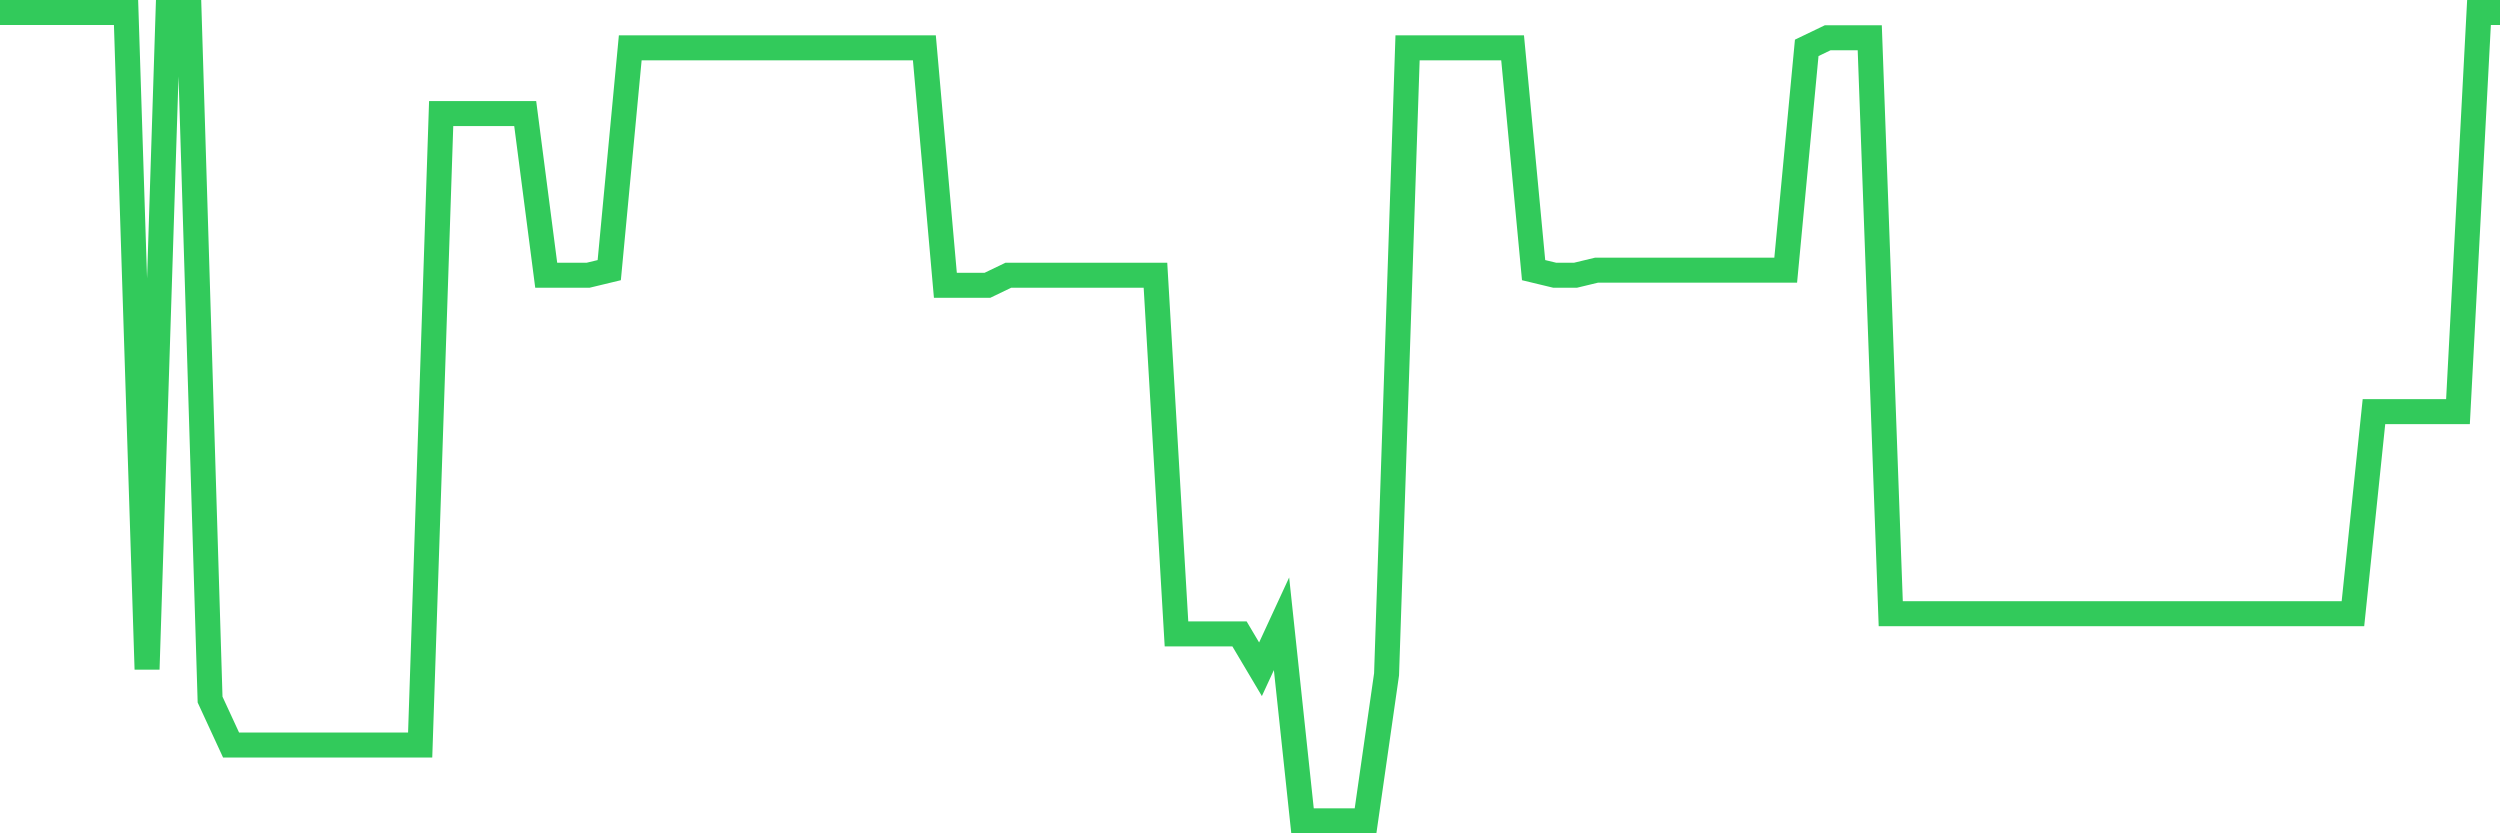 <svg
  xmlns="http://www.w3.org/2000/svg"
  xmlns:xlink="http://www.w3.org/1999/xlink"
  width="120"
  height="40"
  viewBox="0 0 120 40"
  preserveAspectRatio="none"
>
  <polyline
    points="0,0.6 1.008,0.6 2.017,0.6 3.025,0.6 4.034,0.6 5.042,0.6 6.05,0.6 7.059,32.125 8.067,0.6 9.076,0.6 10.084,33.58 11.092,35.763 12.101,35.763 13.109,35.763 14.118,35.763 15.126,35.763 16.134,35.763 17.143,35.763 18.151,35.763 19.16,35.763 20.168,35.763 21.176,5.45 22.185,5.45 23.193,5.45 24.202,5.45 25.21,5.45 26.218,13.21 27.227,13.21 28.235,13.21 29.244,12.967 30.252,2.297 31.261,2.297 32.269,2.297 33.277,2.297 34.286,2.297 35.294,2.297 36.303,2.297 37.311,2.297 38.319,2.297 39.328,2.297 40.336,2.297 41.345,2.297 42.353,2.297 43.361,2.297 44.37,2.297 45.378,13.695 46.387,13.695 47.395,13.695 48.403,13.21 49.412,13.21 50.42,13.21 51.429,13.21 52.437,13.21 53.445,13.21 54.454,13.21 55.462,13.21 56.471,30.427 57.479,30.427 58.487,30.427 59.496,30.427 60.504,32.125 61.513,29.942 62.521,39.4 63.529,39.4 64.538,39.4 65.546,39.4 66.555,32.367 67.563,2.297 68.571,2.297 69.58,2.297 70.588,2.297 71.597,2.297 72.605,2.297 73.613,12.967 74.622,13.21 75.63,13.21 76.639,12.967 77.647,12.967 78.655,12.967 79.664,12.967 80.672,12.967 81.681,12.967 82.689,12.967 83.697,12.967 84.706,12.967 85.714,12.967 86.723,2.297 87.731,1.812 88.739,1.812 89.748,1.812 90.756,29.457 91.765,29.457 92.773,29.457 93.782,29.457 94.79,29.457 95.798,29.457 96.807,29.457 97.815,29.457 98.824,29.457 99.832,29.457 100.84,29.457 101.849,29.457 102.857,29.457 103.866,29.457 104.874,29.457 105.882,29.457 106.891,29.457 107.899,29.457 108.908,29.457 109.916,29.457 110.924,29.457 111.933,29.457 112.941,29.457 113.95,19.758 114.958,19.758 115.966,19.758 116.975,19.758 117.983,19.758 118.992,0.6 120,0.6"
    fill="none"
    stroke="#32ca5b"
    stroke-width="1.2"
  >
  </polyline>
</svg>